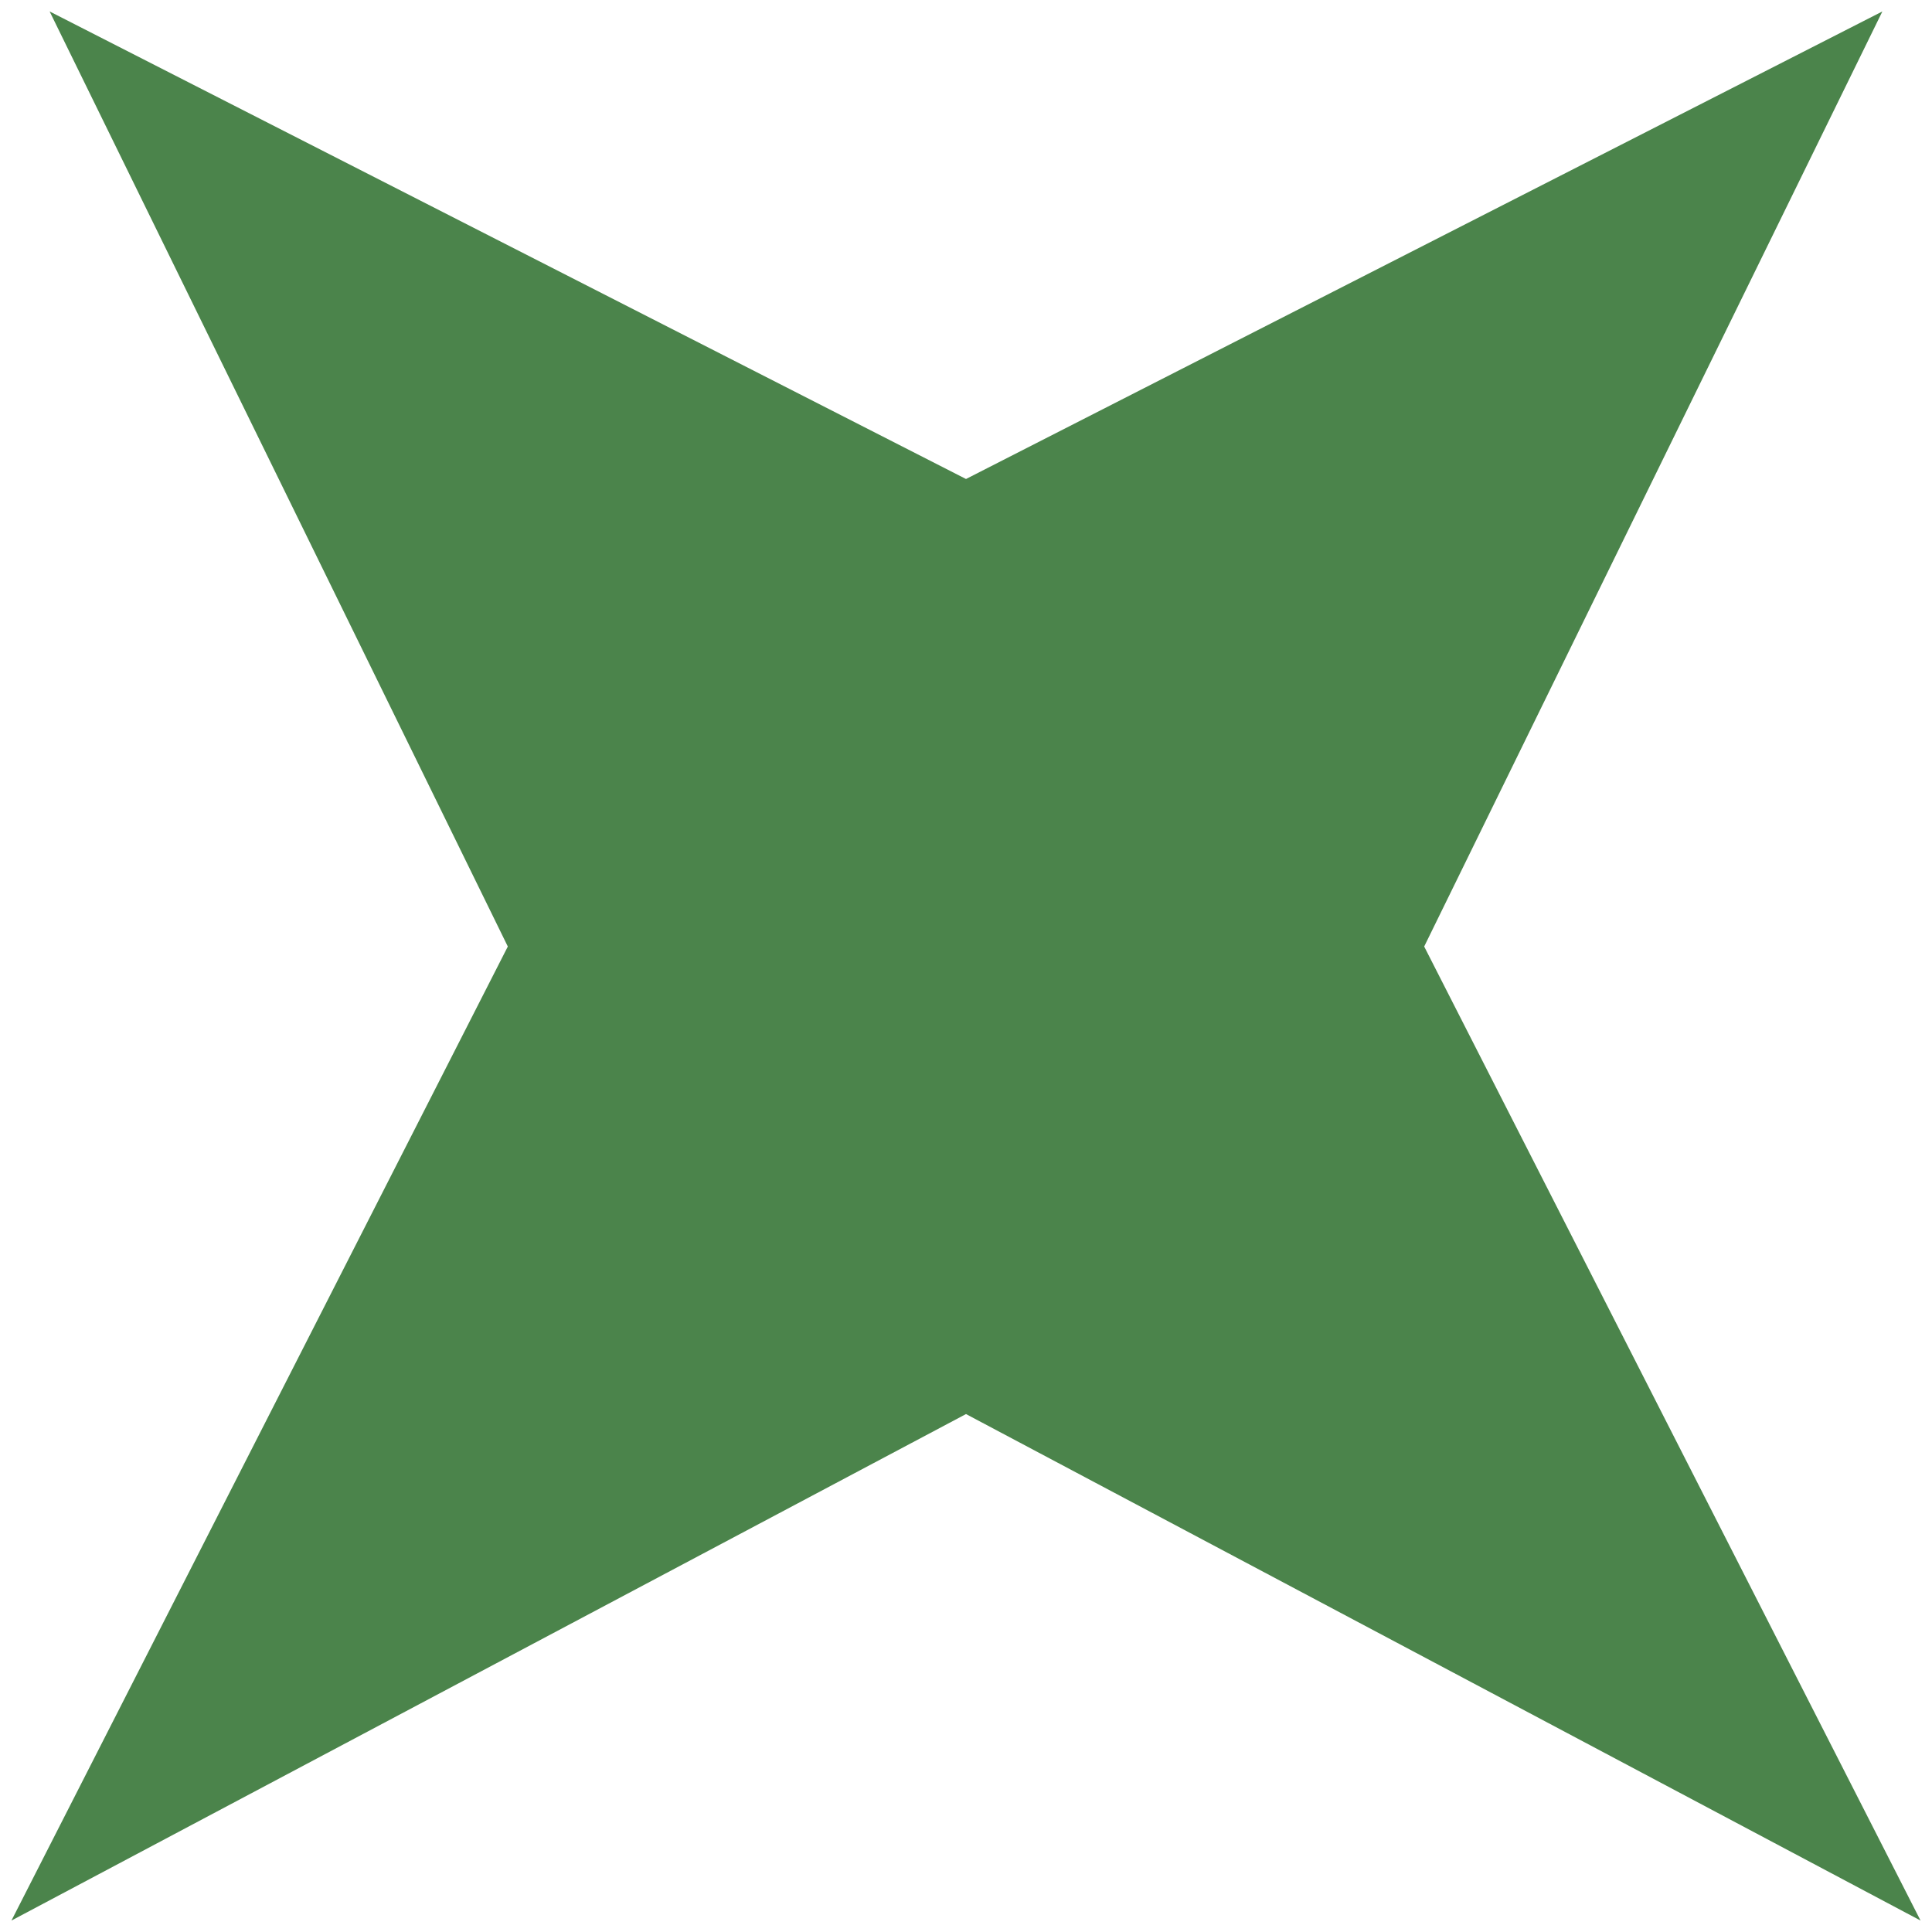 <svg width="109" height="109" viewBox="0 0 109 109" fill="none" xmlns="http://www.w3.org/2000/svg">
<path d="M0.646 108.354L28.65 53.401L2.8 0.646L54.5 27.024L106.2 0.646L80.35 53.401L108.354 108.354L54.5 79.779L0.646 108.354Z" fill="#4B844B"/>
</svg>
